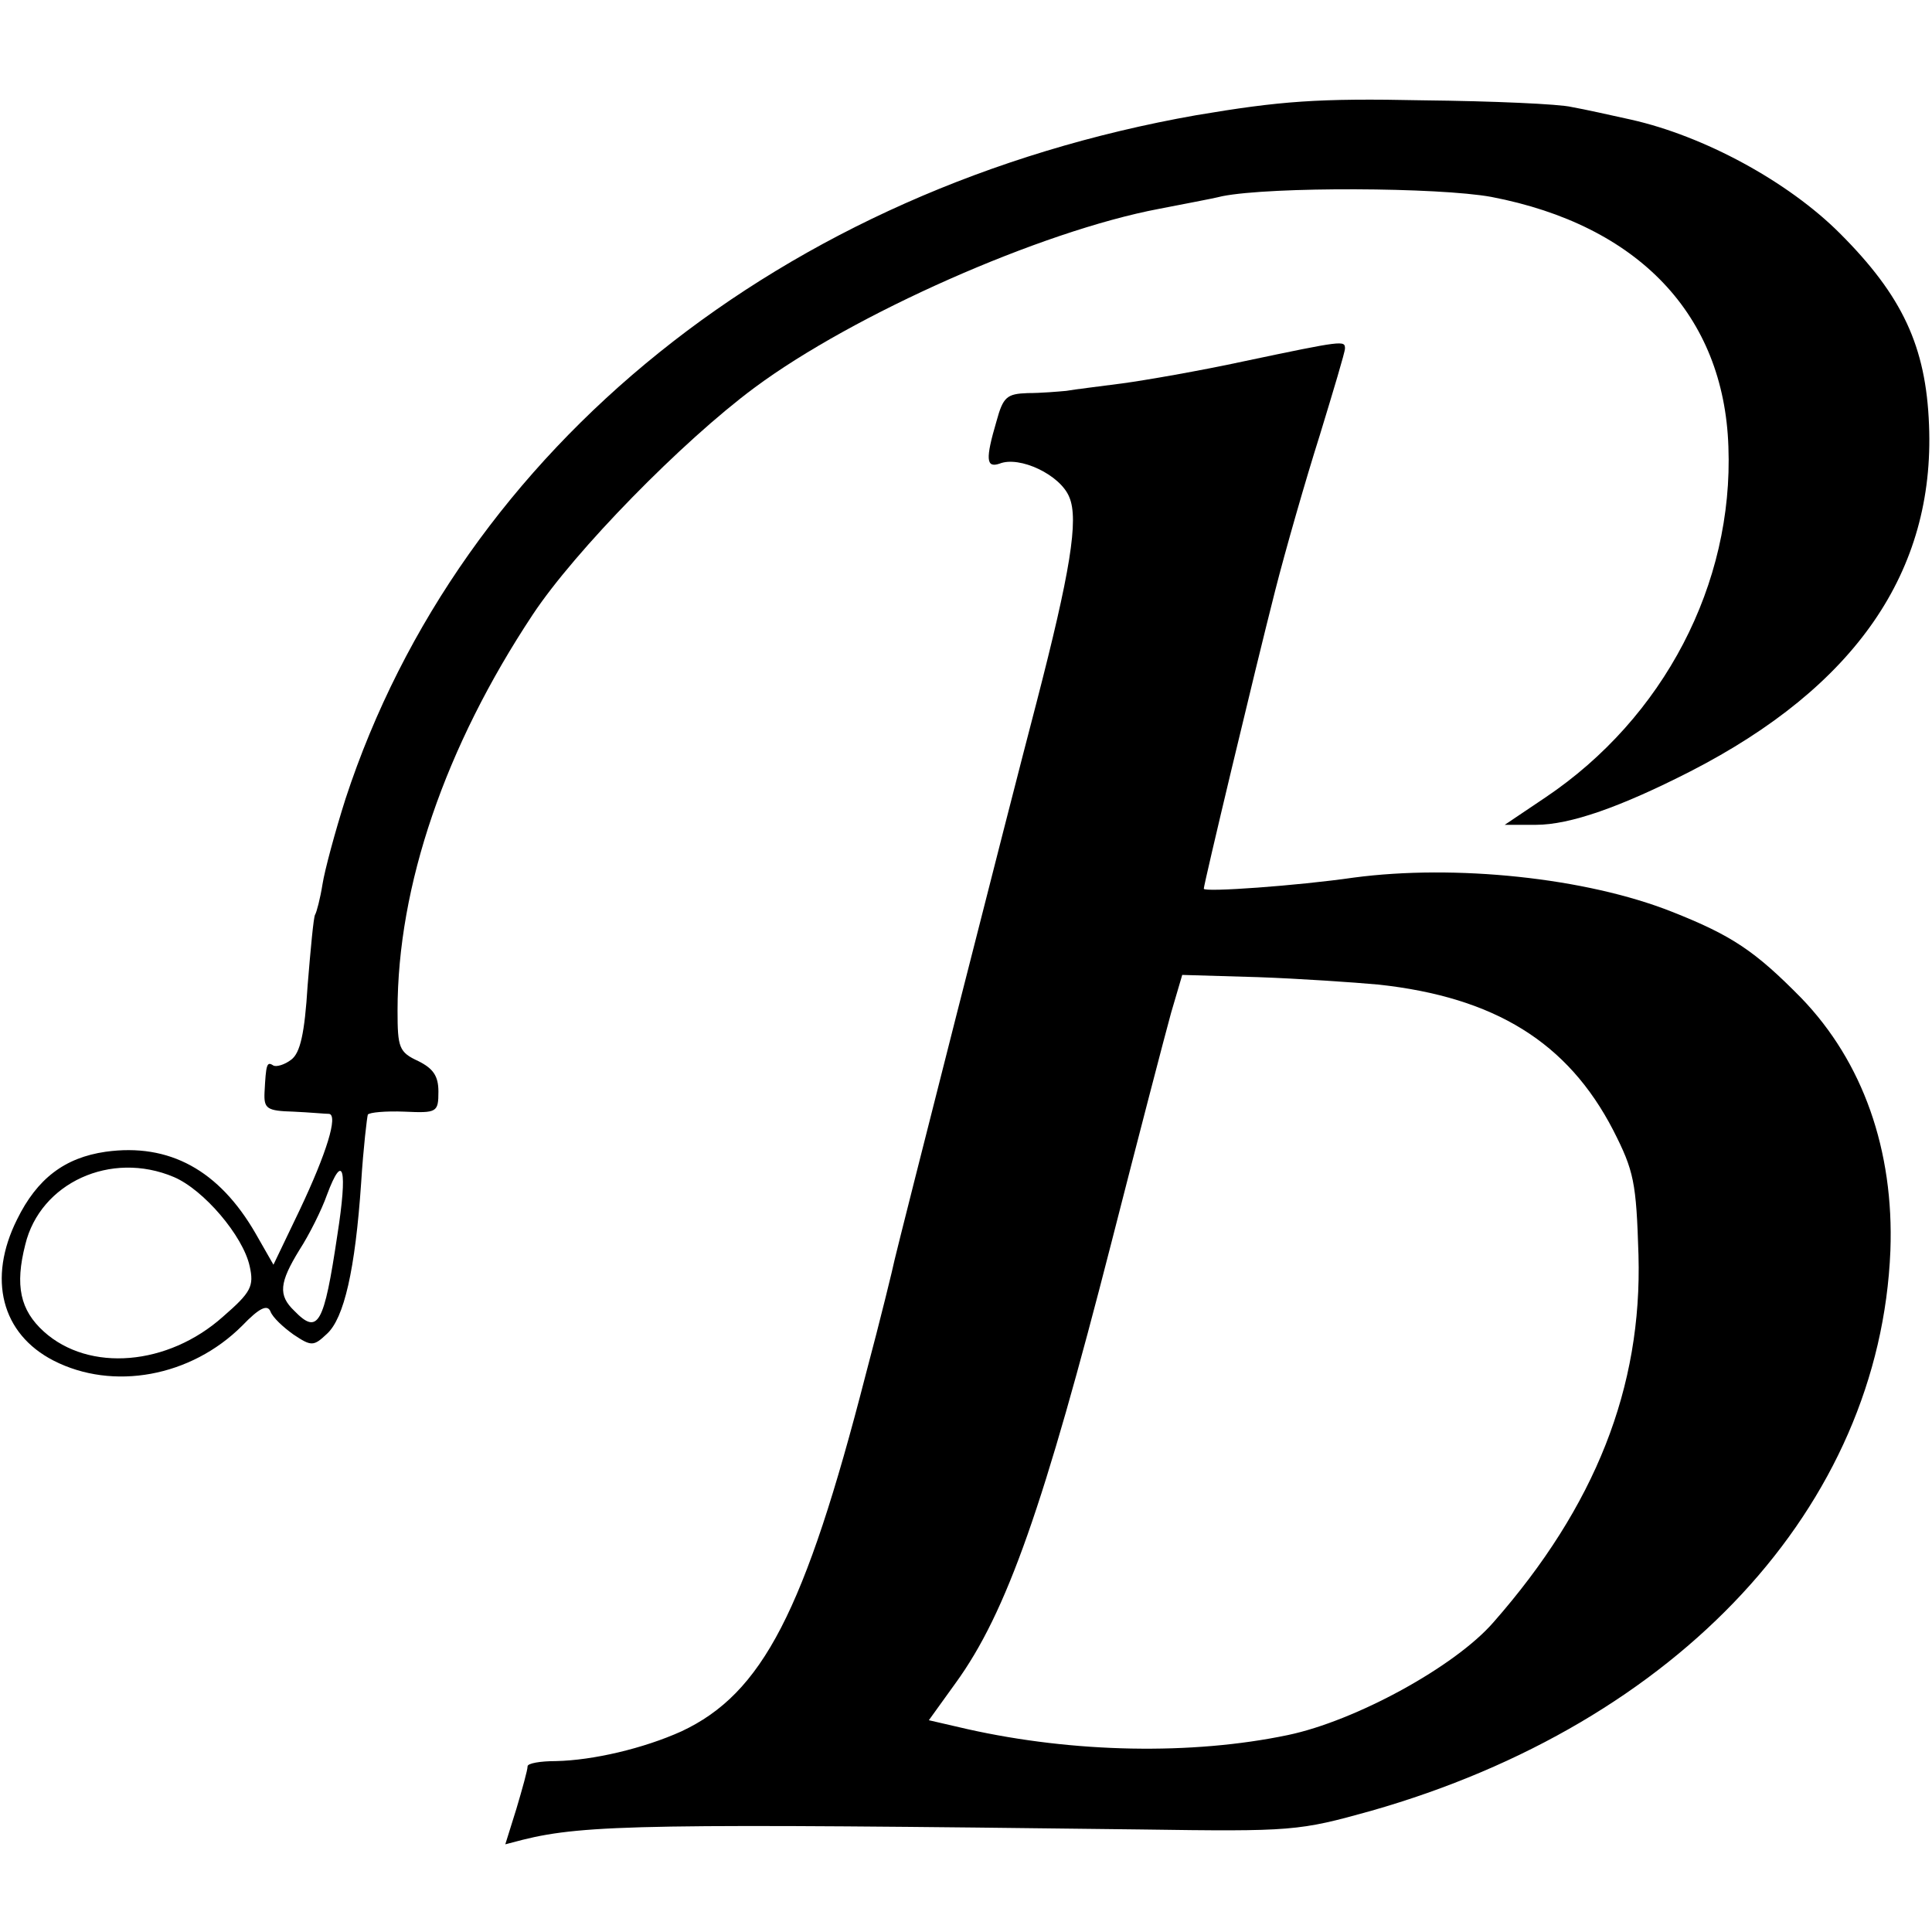 <svg version="1" xmlns="http://www.w3.org/2000/svg" width="346.667" height="346.667" viewBox="0 0 260 260"><path d="M161 15.5c-55.6 9.8-99 44.7-114.5 92-1.4 4.4-2.8 9.6-3.1 11.5-.3 1.9-.8 3.8-1 4.1-.2.3-.6 4.6-1 9.5-.4 6.5-1 9.1-2.2 10-.9.7-2 1-2.4.8-.9-.6-1-.2-1.2 3.6-.1 2.2.3 2.5 3.9 2.6 2.2.1 4.3.3 4.8.3 1.2.2-.3 5.2-4 13l-3.5 7.3-2.4-4.2c-4.9-8.5-11.6-12.2-20.2-11-5.5.8-9.2 3.6-11.9 9.1-4 8-2.1 15.4 4.9 19 8 4.1 18.5 2.2 25.4-4.7 2.3-2.4 3.4-2.9 3.8-1.9.3.8 1.7 2.1 3.1 3.1 2.4 1.6 2.7 1.6 4.5-.1 2.3-2.1 3.8-8.6 4.6-20.3.3-4.8.8-8.9.9-9.2.2-.3 2.4-.5 4.9-.4 4.4.2 4.6.1 4.6-2.7 0-2.1-.7-3.1-2.7-4.1-2.6-1.2-2.8-1.8-2.8-6.8 0-16.8 6.4-35.5 18.2-53.3 5.7-8.6 20.1-23.3 29.8-30.5 13.3-9.9 38.6-21.1 54.5-24.1 3-.6 6.9-1.3 8.5-1.7 6.6-1.3 29.1-1.2 36.2.1 19.8 3.8 31.3 15.9 31.9 33.6.7 18.5-8.7 36.5-24.6 47.2l-5.5 3.7h4.2c4.6 0 11.4-2.4 20.8-7.2 22.2-11.4 32.9-26.9 32.1-46.6-.4-10.6-3.6-17.4-12-25.8-7-7-18.3-13.1-28.1-15.3-2.7-.6-6.3-1.4-8-1.7-1.6-.4-10.6-.8-20-.9-14.2-.3-19.2.1-30.5 2zM23.4 158.4c4 1.7 9.3 7.9 10.2 12 .6 2.7.2 3.5-3.6 6.8-7.4 6.6-18 7.5-24.1 2-3.2-2.9-3.9-6.2-2.5-11.7 2-8.3 11.5-12.7 20-9.1zm22 7.8c-1.8 12.1-2.6 13.5-5.8 10.2-2.2-2.1-2-3.8.7-8.2 1.3-2 3-5.4 3.7-7.4 2.2-5.9 2.8-3.5 1.4 5.4z"/><path d="M167.5 48.6c-6 1.3-13.5 2.6-16.5 3-3 .4-6.4.8-7.5 1-1.1.1-3.4.3-5.2.3-2.8.1-3.3.5-4.2 3.8-1.5 5.1-1.4 6.3.4 5.7 2.7-1.1 8.2 1.5 9.4 4.5 1.3 3 .1 10.2-4.4 27.6-3.7 14.1-18.6 72.8-19.1 75-.2 1-1.9 8-3.9 15.5-8.2 31.9-13.9 42.9-24.8 48-5.1 2.3-11.9 3.9-16.9 4-2.1 0-3.8.3-3.8.7 0 .5-.7 3-1.5 5.7l-1.5 4.8 2.3-.6c8.4-2.1 17.4-2.2 83.2-1.4 20.5.3 21.3.2 31-2.5 41.4-11.8 68.5-41 69.9-75.4.5-13.5-3.7-25.4-12-34-6.2-6.3-9.3-8.4-17.4-11.6-11.6-4.6-29.2-6.4-42.8-4.6-7.6 1.1-20.2 2-20.2 1.5 0-.6 6.8-29.1 9.6-40.1 1.4-5.5 4.1-14.9 6-20.9 1.8-5.9 3.4-11.2 3.4-11.7 0-1.1-.2-1.1-13.5 1.7zm18 83.9c15.7 1.7 25.5 7.8 31.6 19.6 2.8 5.5 3.1 7 3.4 16.8.5 17.8-5.8 33.8-19.5 49.4-5.2 6-18.6 13.3-27.7 15.2-12.9 2.7-28.8 2.4-43.1-.8l-5.2-1.2 3.6-5c6.9-9.5 11.9-23.9 21-59.4 3.6-14.1 7.2-27.9 8-30.8l1.5-5.1 10.2.3c5.6.2 12.9.7 16.2 1z"/></svg>